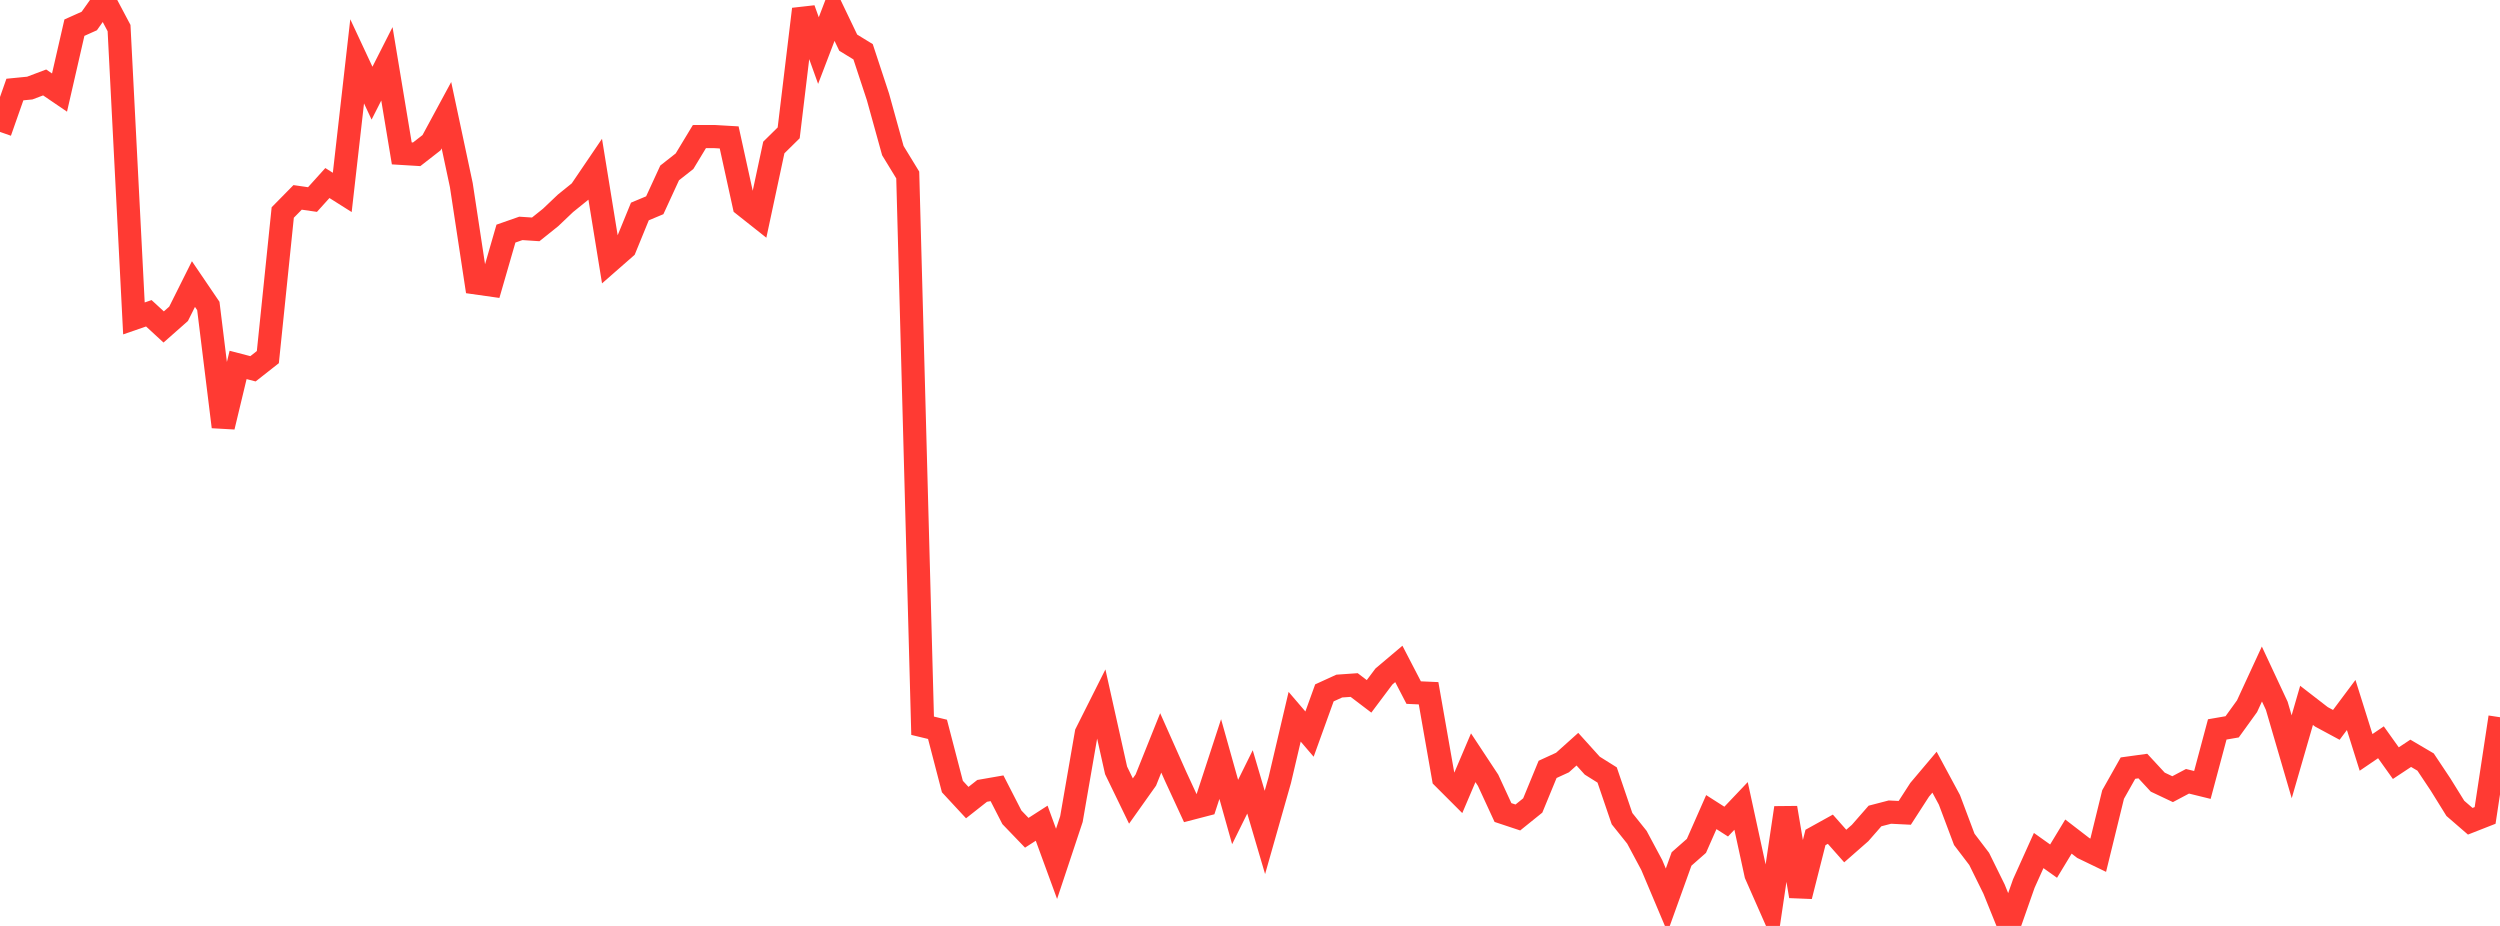 <?xml version="1.0" standalone="no"?>
<!DOCTYPE svg PUBLIC "-//W3C//DTD SVG 1.1//EN" "http://www.w3.org/Graphics/SVG/1.1/DTD/svg11.dtd">

<svg width="135" height="50" viewBox="0 0 135 50" preserveAspectRatio="none" 
  xmlns="http://www.w3.org/2000/svg"
  xmlns:xlink="http://www.w3.org/1999/xlink">


<polyline points="0.0, 7.123 0.804, 4.835 1.607, 4.756 2.411, 4.452 3.214, 4.999 4.018, 1.494 4.821, 1.134 5.625, 0.0 6.429, 1.516 7.232, 17.195 8.036, 16.917 8.839, 17.656 9.643, 16.946 10.446, 15.339 11.25, 16.523 12.054, 23.048 12.857, 19.706 13.661, 19.915 14.464, 19.284 15.268, 11.475 16.071, 10.659 16.875, 10.775 17.679, 9.884 18.482, 10.391 19.286, 3.312 20.089, 5.031 20.893, 3.446 21.696, 8.283 22.5, 8.332 23.304, 7.706 24.107, 6.22 24.911, 9.995 25.714, 15.279 26.518, 15.393 27.321, 12.615 28.125, 12.333 28.929, 12.386 29.732, 11.743 30.536, 10.979 31.339, 10.331 32.143, 9.146 32.946, 14.09 33.75, 13.386 34.554, 11.42 35.357, 11.084 36.161, 9.337 36.964, 8.706 37.768, 7.376 38.571, 7.374 39.375, 7.421 40.179, 11.086 40.982, 11.722 41.786, 7.965 42.589, 7.174 43.393, 0.495 44.196, 2.731 45.0, 0.627 45.804, 2.304 46.607, 2.796 47.411, 5.235 48.214, 8.133 49.018, 9.45 49.821, 39.19 50.625, 39.384 51.429, 42.474 52.232, 43.34 53.036, 42.707 53.839, 42.567 54.643, 44.135 55.446, 44.97 56.25, 44.453 57.054, 46.648 57.857, 44.232 58.661, 39.592 59.464, 37.995 60.268, 41.599 61.071, 43.256 61.875, 42.123 62.679, 40.117 63.482, 41.921 64.286, 43.661 65.089, 43.452 65.893, 40.989 66.696, 43.849 67.5, 42.222 68.304, 44.952 69.107, 42.128 69.911, 38.704 70.714, 39.642 71.518, 37.415 72.321, 37.048 73.125, 36.992 73.929, 37.603 74.732, 36.531 75.536, 35.852 76.339, 37.4 77.143, 37.436 77.946, 42.006 78.75, 42.81 79.554, 40.918 80.357, 42.135 81.161, 43.877 81.964, 44.144 82.768, 43.496 83.571, 41.546 84.375, 41.177 85.179, 40.456 85.982, 41.345 86.786, 41.849 87.589, 44.206 88.393, 45.212 89.196, 46.713 90.0, 48.619 90.804, 46.384 91.607, 45.677 92.411, 43.854 93.214, 44.367 94.018, 43.52 94.821, 47.22 95.625, 49.043 96.429, 43.623 97.232, 48.394 98.036, 45.223 98.839, 44.778 99.643, 45.686 100.446, 44.982 101.25, 44.063 102.054, 43.854 102.857, 43.894 103.661, 42.649 104.464, 41.698 105.268, 43.19 106.071, 45.326 106.875, 46.381 107.679, 48.011 108.482, 50.0 109.286, 47.711 110.089, 45.929 110.893, 46.501 111.696, 45.175 112.5, 45.794 113.304, 46.182 114.107, 42.904 114.911, 41.478 115.714, 41.367 116.518, 42.235 117.321, 42.615 118.125, 42.189 118.929, 42.387 119.732, 39.388 120.536, 39.249 121.339, 38.137 122.143, 36.396 122.946, 38.115 123.75, 40.867 124.554, 38.089 125.357, 38.71 126.161, 39.143 126.964, 38.069 127.768, 40.629 128.571, 40.083 129.375, 41.21 130.179, 40.678 130.982, 41.151 131.786, 42.358 132.589, 43.652 133.393, 44.348 134.196, 44.033 135.0, 38.73" fill="none" stroke="#ff3a33" stroke-width="1.25"/>

</svg>